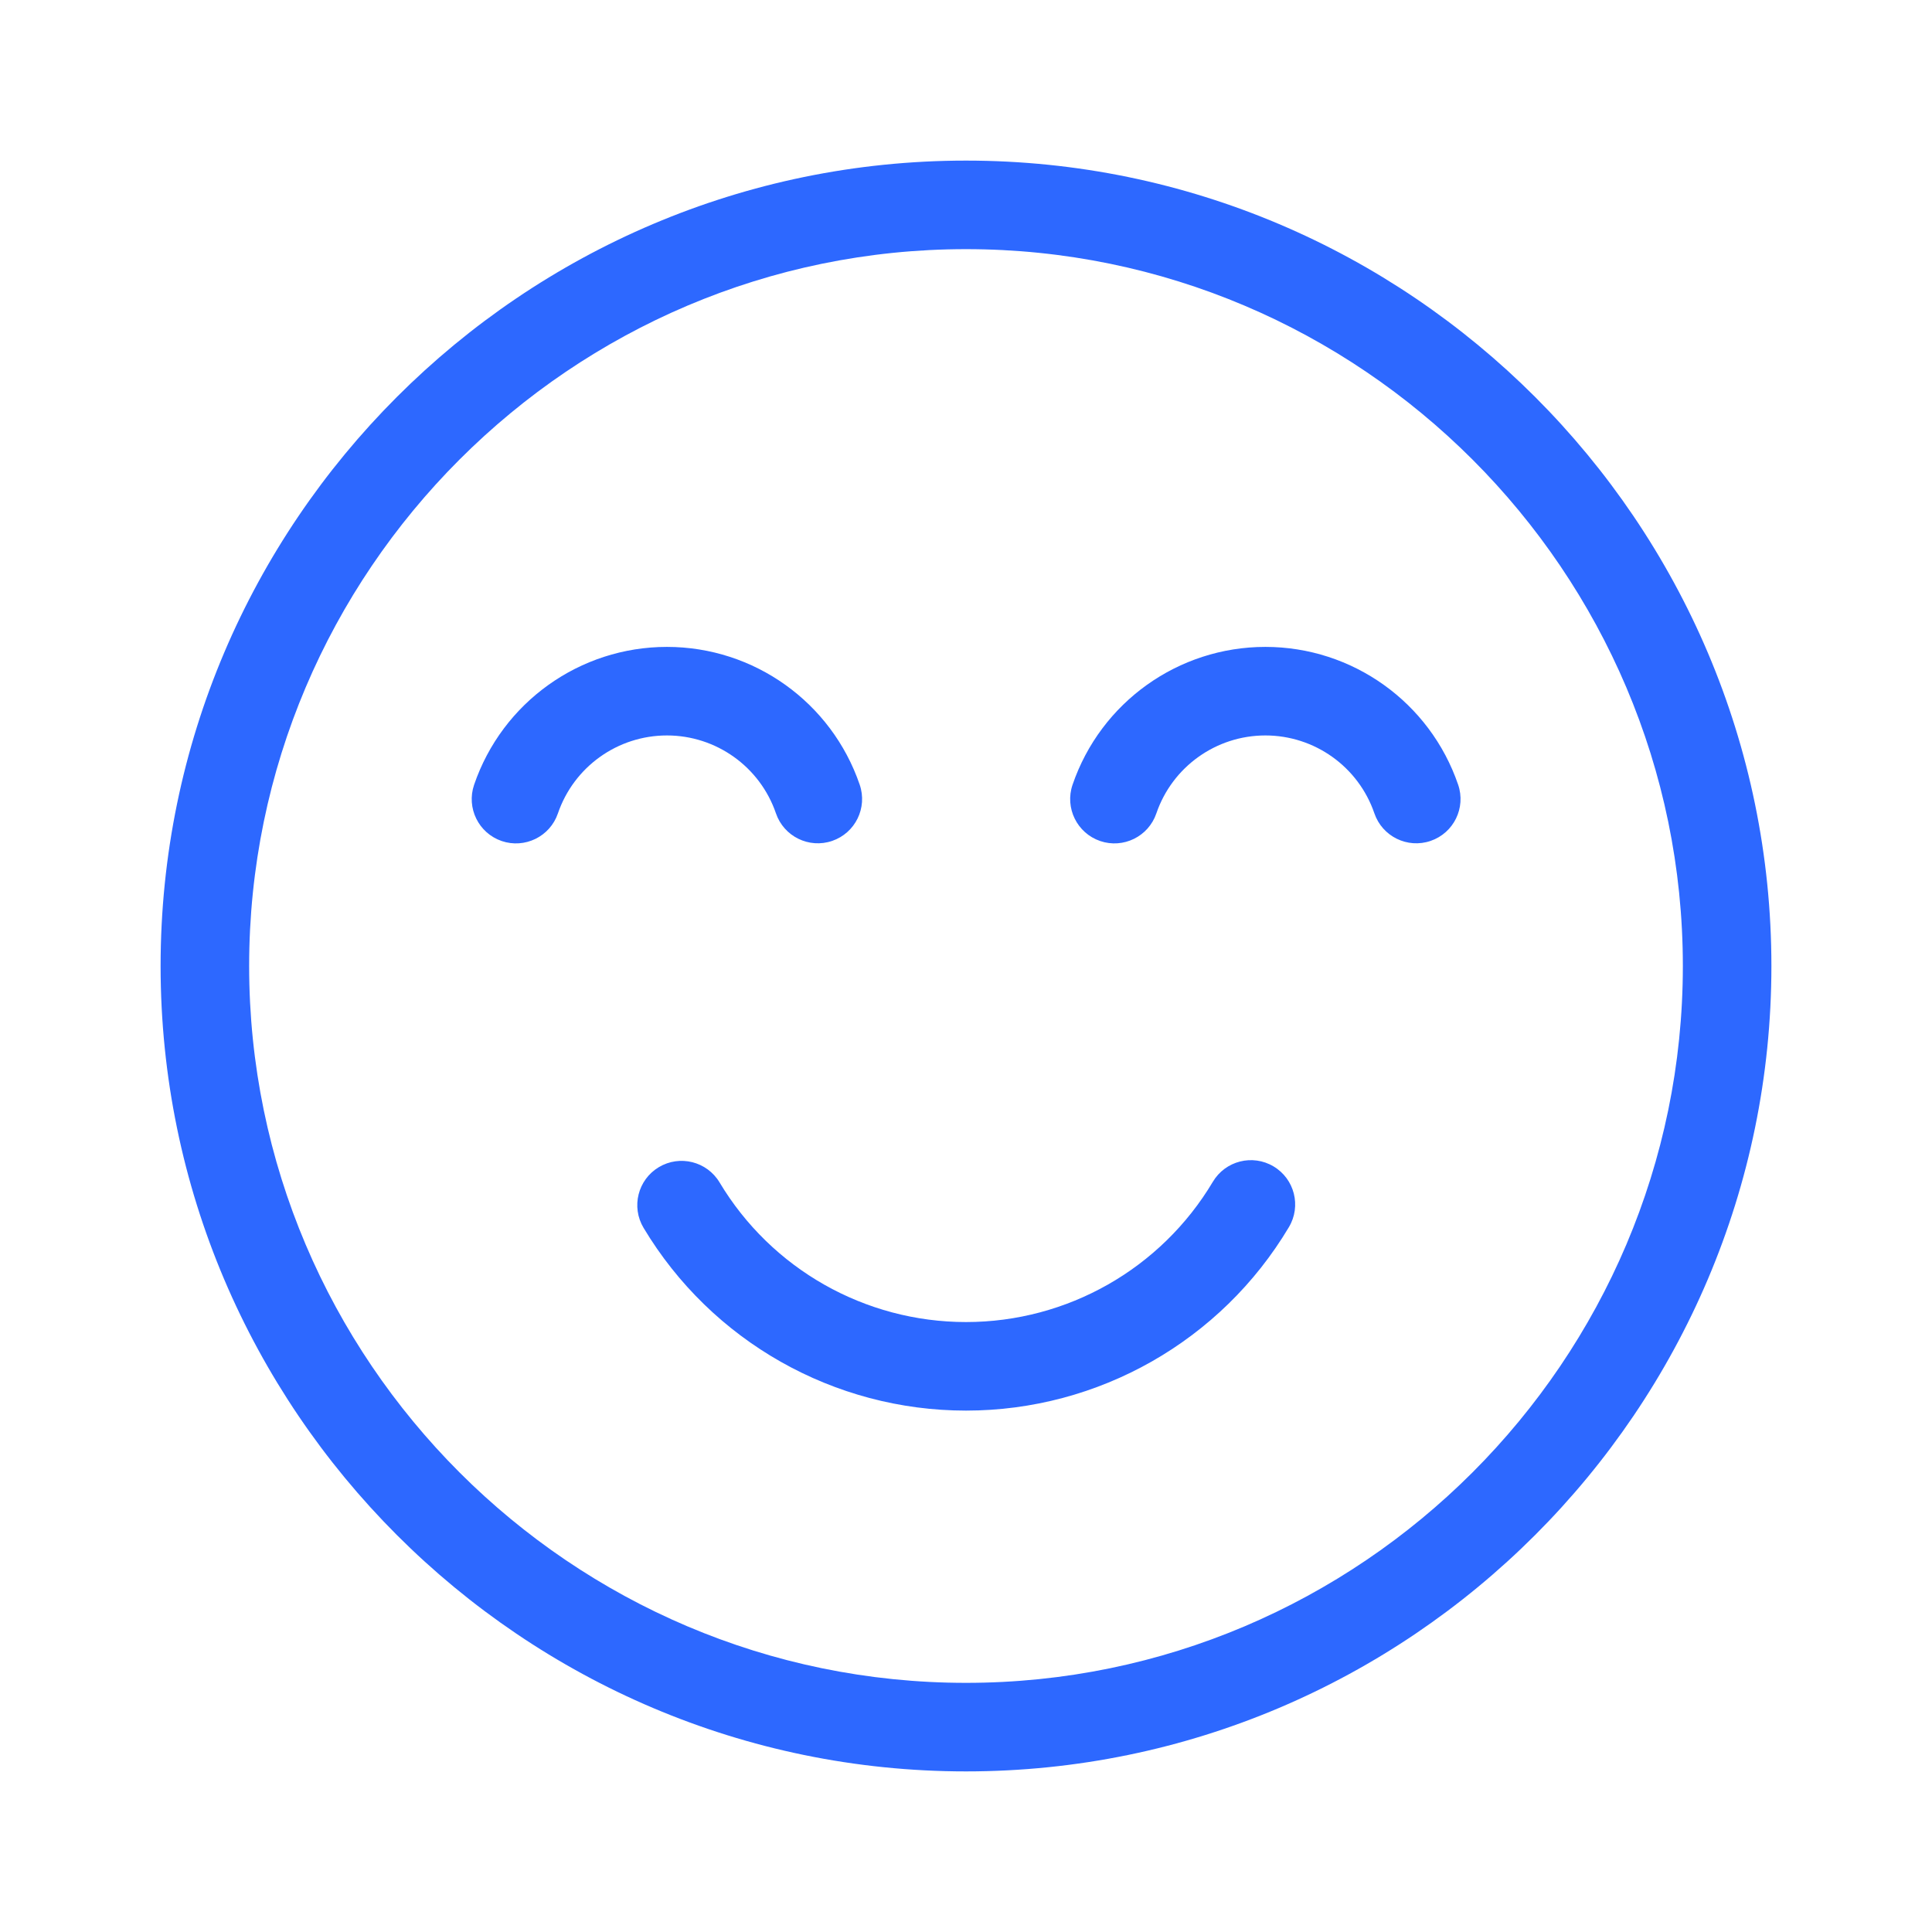 <svg width="48" height="48" viewBox="0 0 48 48" fill="none" xmlns="http://www.w3.org/2000/svg">
<path fill-rule="evenodd" clip-rule="evenodd" d="M6.19 24C6.19 33.807 14.193 41.81 24 41.81C33.808 41.81 41.81 33.807 41.81 24C41.81 14.192 33.808 6.19 24 6.19C14.193 6.19 6.19 14.192 6.19 24ZM24 44.01C12.977 44.01 3.99 35.023 3.99 24C3.99 12.977 12.977 3.99 24 3.99C35.023 3.99 44.01 12.977 44.01 24C44.01 35.023 35.023 44.01 24 44.01ZM13.861 20.209C13.665 20.784 13.039 21.091 12.464 20.895C11.889 20.698 11.583 20.073 11.779 19.498C12.479 17.449 14.405 16.072 16.57 16.072C18.734 16.072 20.658 17.448 21.359 19.495C21.556 20.07 21.25 20.695 20.675 20.892C20.1 21.089 19.475 20.782 19.278 20.207C18.882 19.05 17.793 18.272 16.57 18.272C15.345 18.272 14.257 19.051 13.861 20.209ZM27.333 20.895C27.907 21.091 28.533 20.784 28.729 20.209C29.125 19.051 30.214 18.272 31.438 18.272C32.661 18.272 33.75 19.05 34.146 20.207C34.343 20.782 34.968 21.089 35.543 20.892C36.118 20.695 36.424 20.07 36.227 19.495C35.526 17.448 33.602 16.072 31.438 16.072C29.273 16.072 27.347 17.449 26.647 19.498C26.451 20.073 26.758 20.698 27.333 20.895ZM24.001 35.046C20.718 35.046 17.677 33.323 15.99 30.507C15.677 29.986 15.847 29.31 16.368 28.998C16.889 28.686 17.564 28.855 17.877 29.376C19.166 31.529 21.491 32.846 24.001 32.846C26.516 32.846 28.846 31.522 30.133 29.361C30.444 28.839 31.119 28.668 31.641 28.979C32.163 29.29 32.334 29.965 32.023 30.487C30.339 33.314 27.291 35.046 24.001 35.046Z" fill="#2D68FF"/>
</svg>
